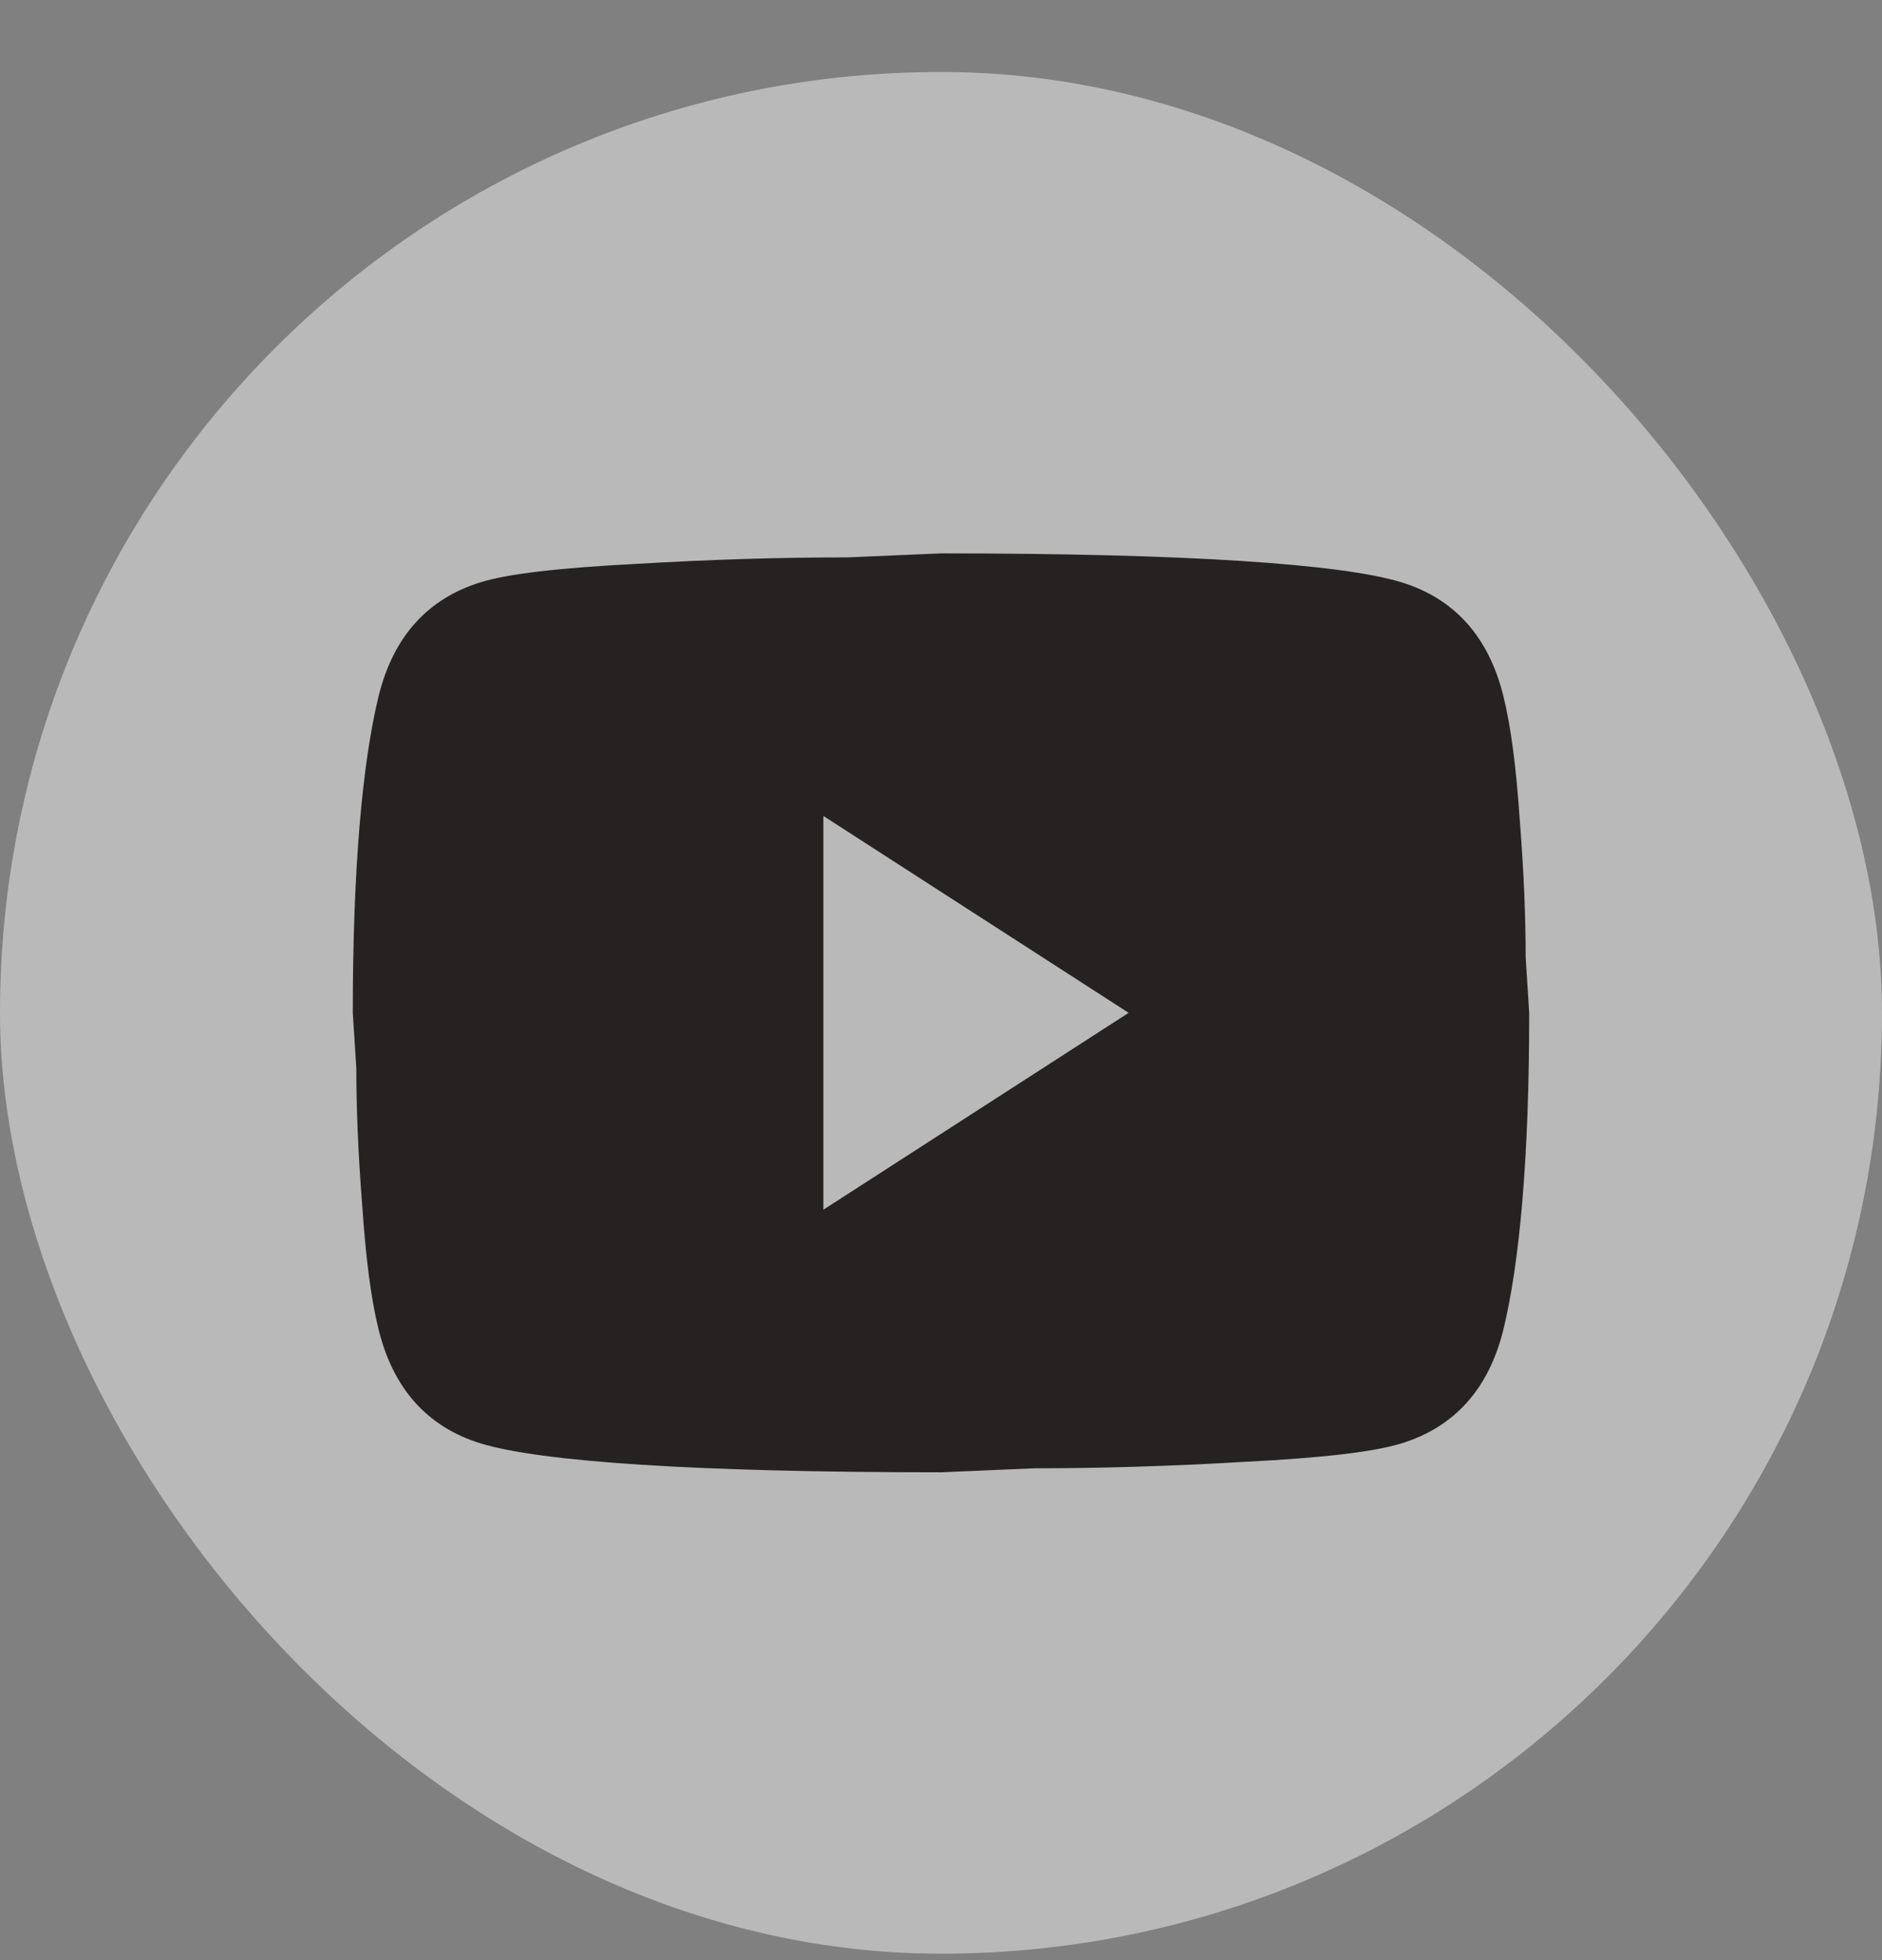 <svg width="24" height="25" viewBox="0 0 24 25" fill="none" xmlns="http://www.w3.org/2000/svg">
<rect x="0" y="0" width="24" height="25" fill="#808080" stroke="none"/>
<rect y="0.918" width="24" height="24" rx="12" fill="white" fill-opacity="0.45"/>
<path d="M10.5 15.429L14.393 12.918L10.5 10.407V15.429ZM19.171 8.875C19.269 9.268 19.336 9.796 19.381 10.465C19.434 11.135 19.456 11.713 19.456 12.215L19.501 12.918C19.501 14.751 19.381 16.099 19.171 16.961C18.984 17.715 18.549 18.2 17.873 18.409C17.521 18.518 16.876 18.593 15.886 18.644C14.911 18.702 14.018 18.727 13.193 18.727L12 18.778C8.857 18.778 6.899 18.644 6.127 18.409C5.452 18.2 5.016 17.715 4.829 16.961C4.731 16.568 4.664 16.04 4.619 15.371C4.566 14.701 4.544 14.123 4.544 13.621L4.499 12.918C4.499 11.085 4.619 9.737 4.829 8.875C5.016 8.121 5.452 7.636 6.127 7.427C6.479 7.318 7.124 7.243 8.114 7.192C9.09 7.134 9.982 7.109 10.807 7.109L12 7.058C15.143 7.058 17.101 7.192 17.873 7.427C18.549 7.636 18.984 8.121 19.171 8.875Z" fill="#262222"/>
</svg>
